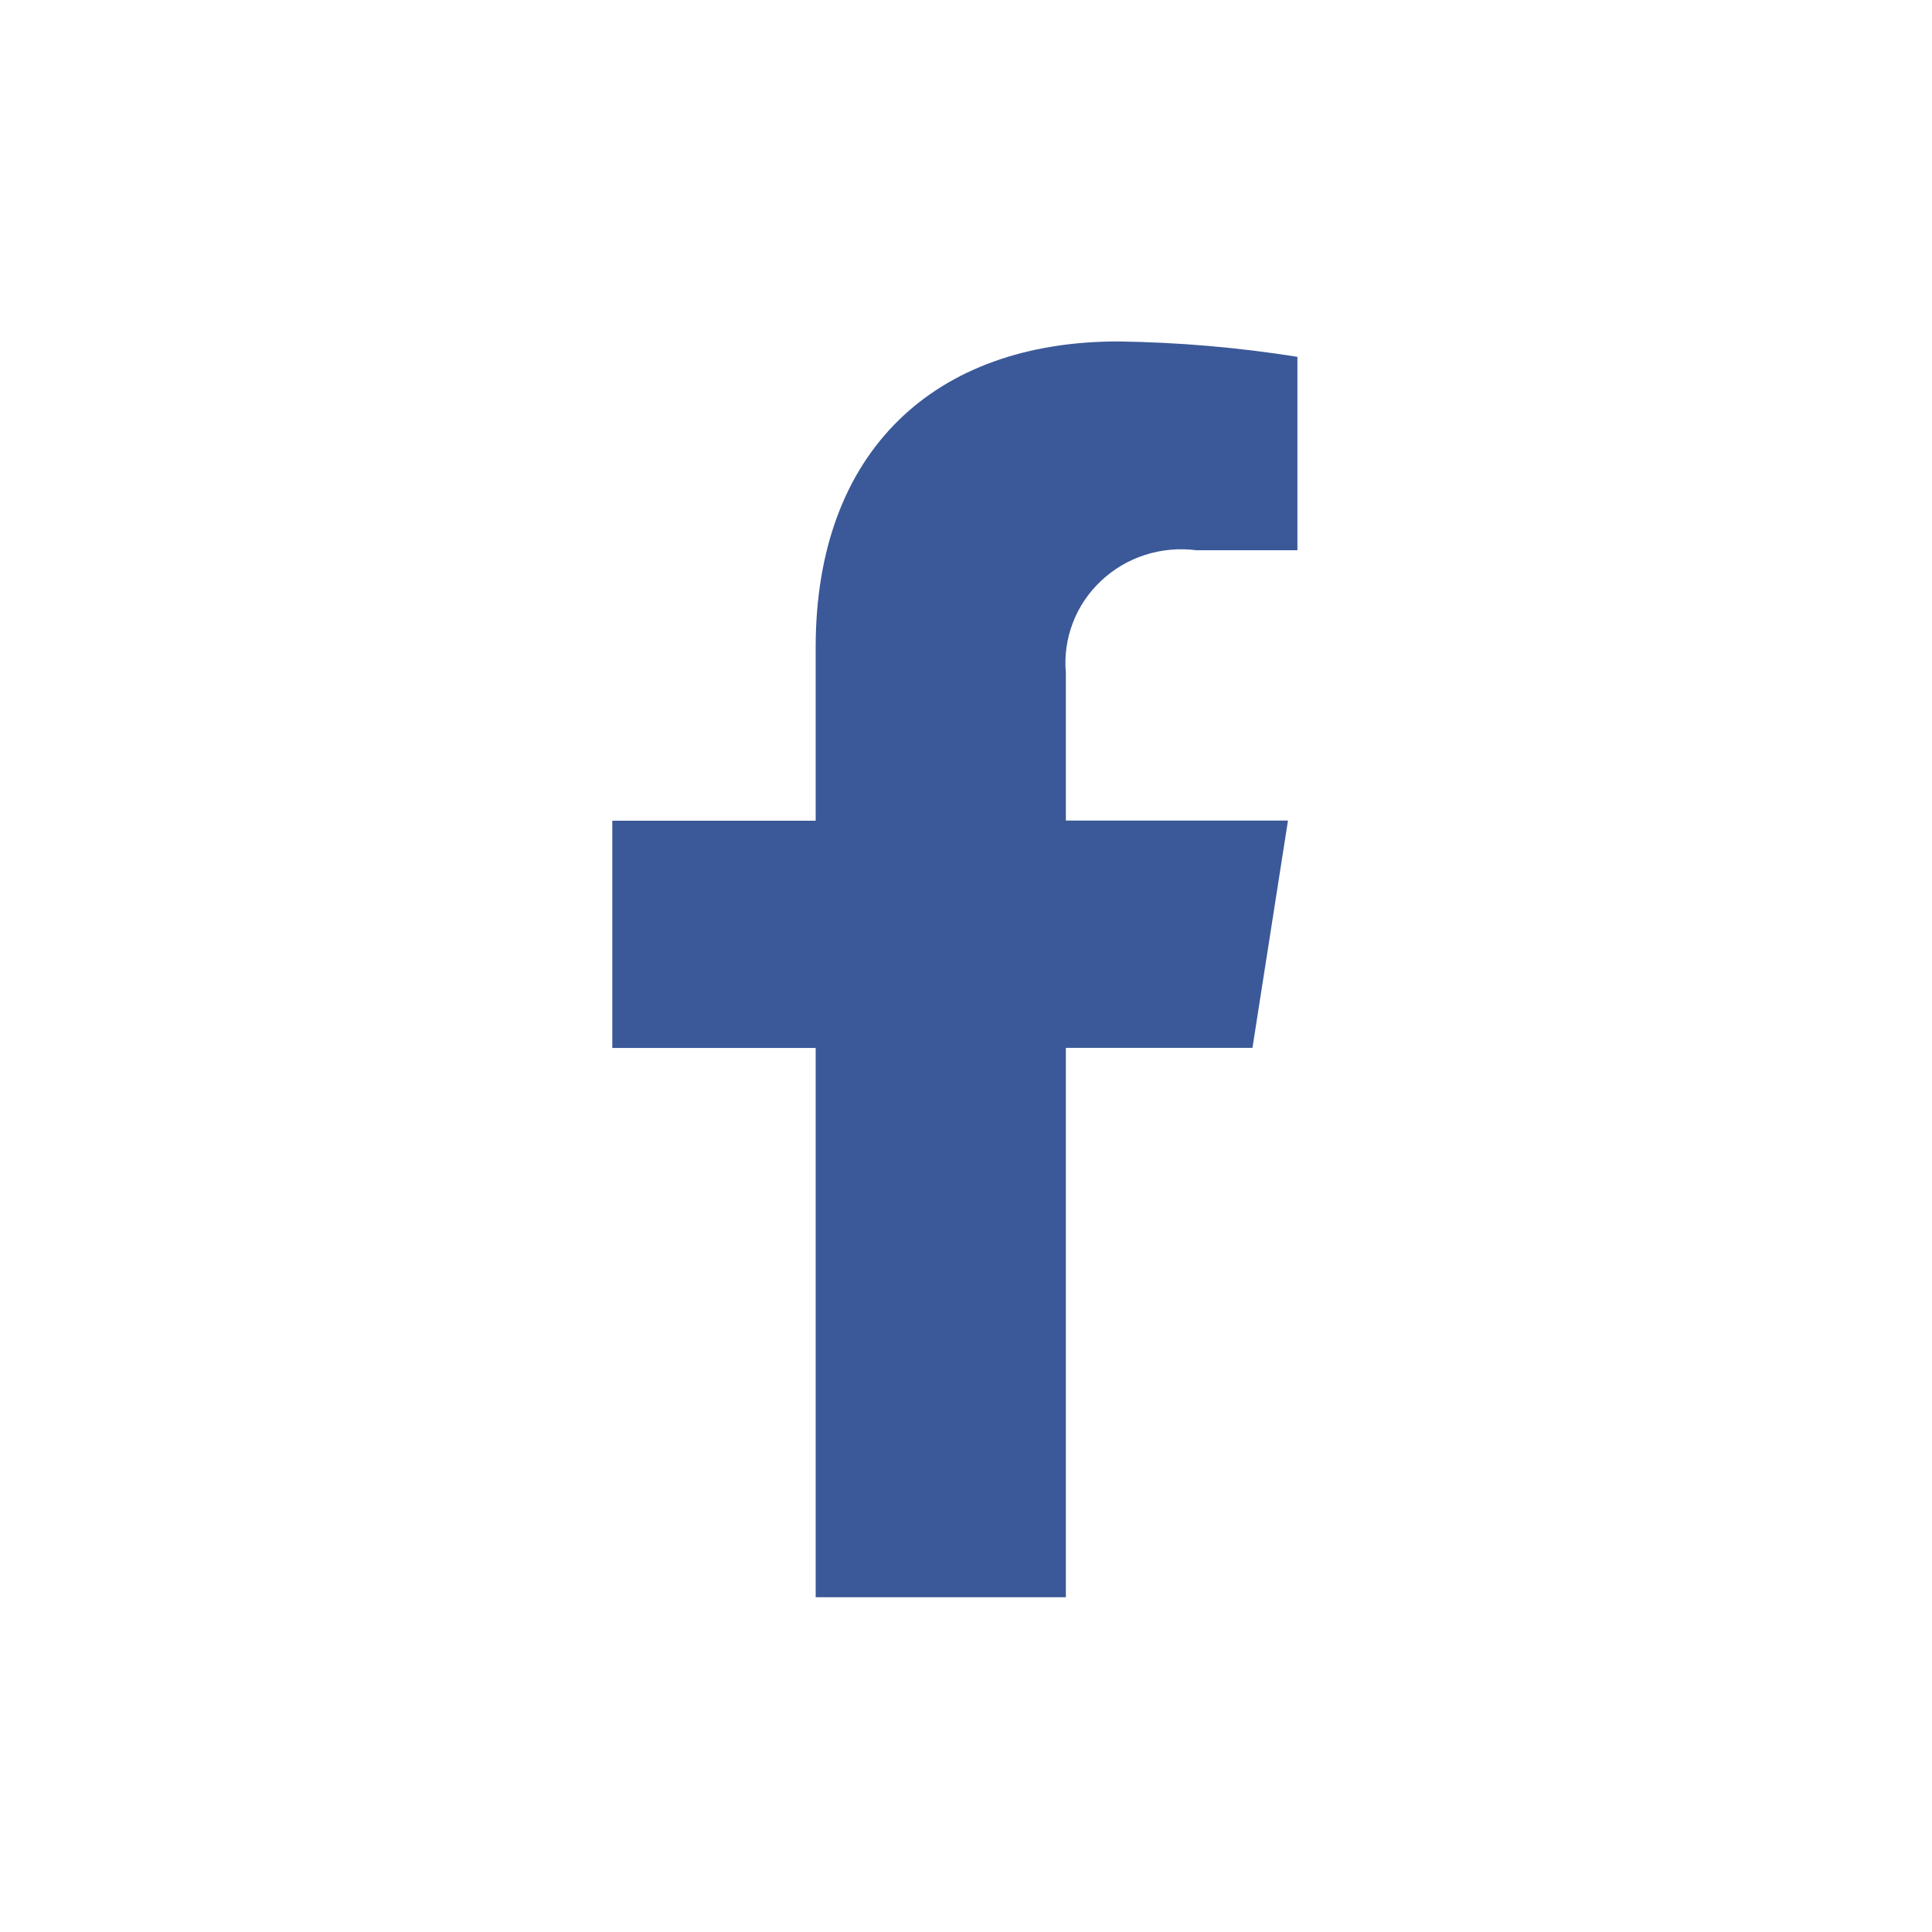 <svg width="26" height="26" viewBox="0 0 26 26" fill="none" xmlns="http://www.w3.org/2000/svg">
<path d="M16.855 14.102L17.333 11.043H14.344V9.058C14.323 8.83 14.355 8.599 14.437 8.384C14.518 8.169 14.649 7.975 14.818 7.817C14.986 7.658 15.189 7.538 15.412 7.467C15.634 7.396 15.87 7.375 16.101 7.405H17.46V4.802C16.662 4.675 15.855 4.606 15.047 4.595C12.588 4.595 10.977 6.06 10.977 8.711V11.045H8.24V14.103H10.977V21.495H14.344V14.102H16.855Z" fill="#3B5998"/>
</svg>
